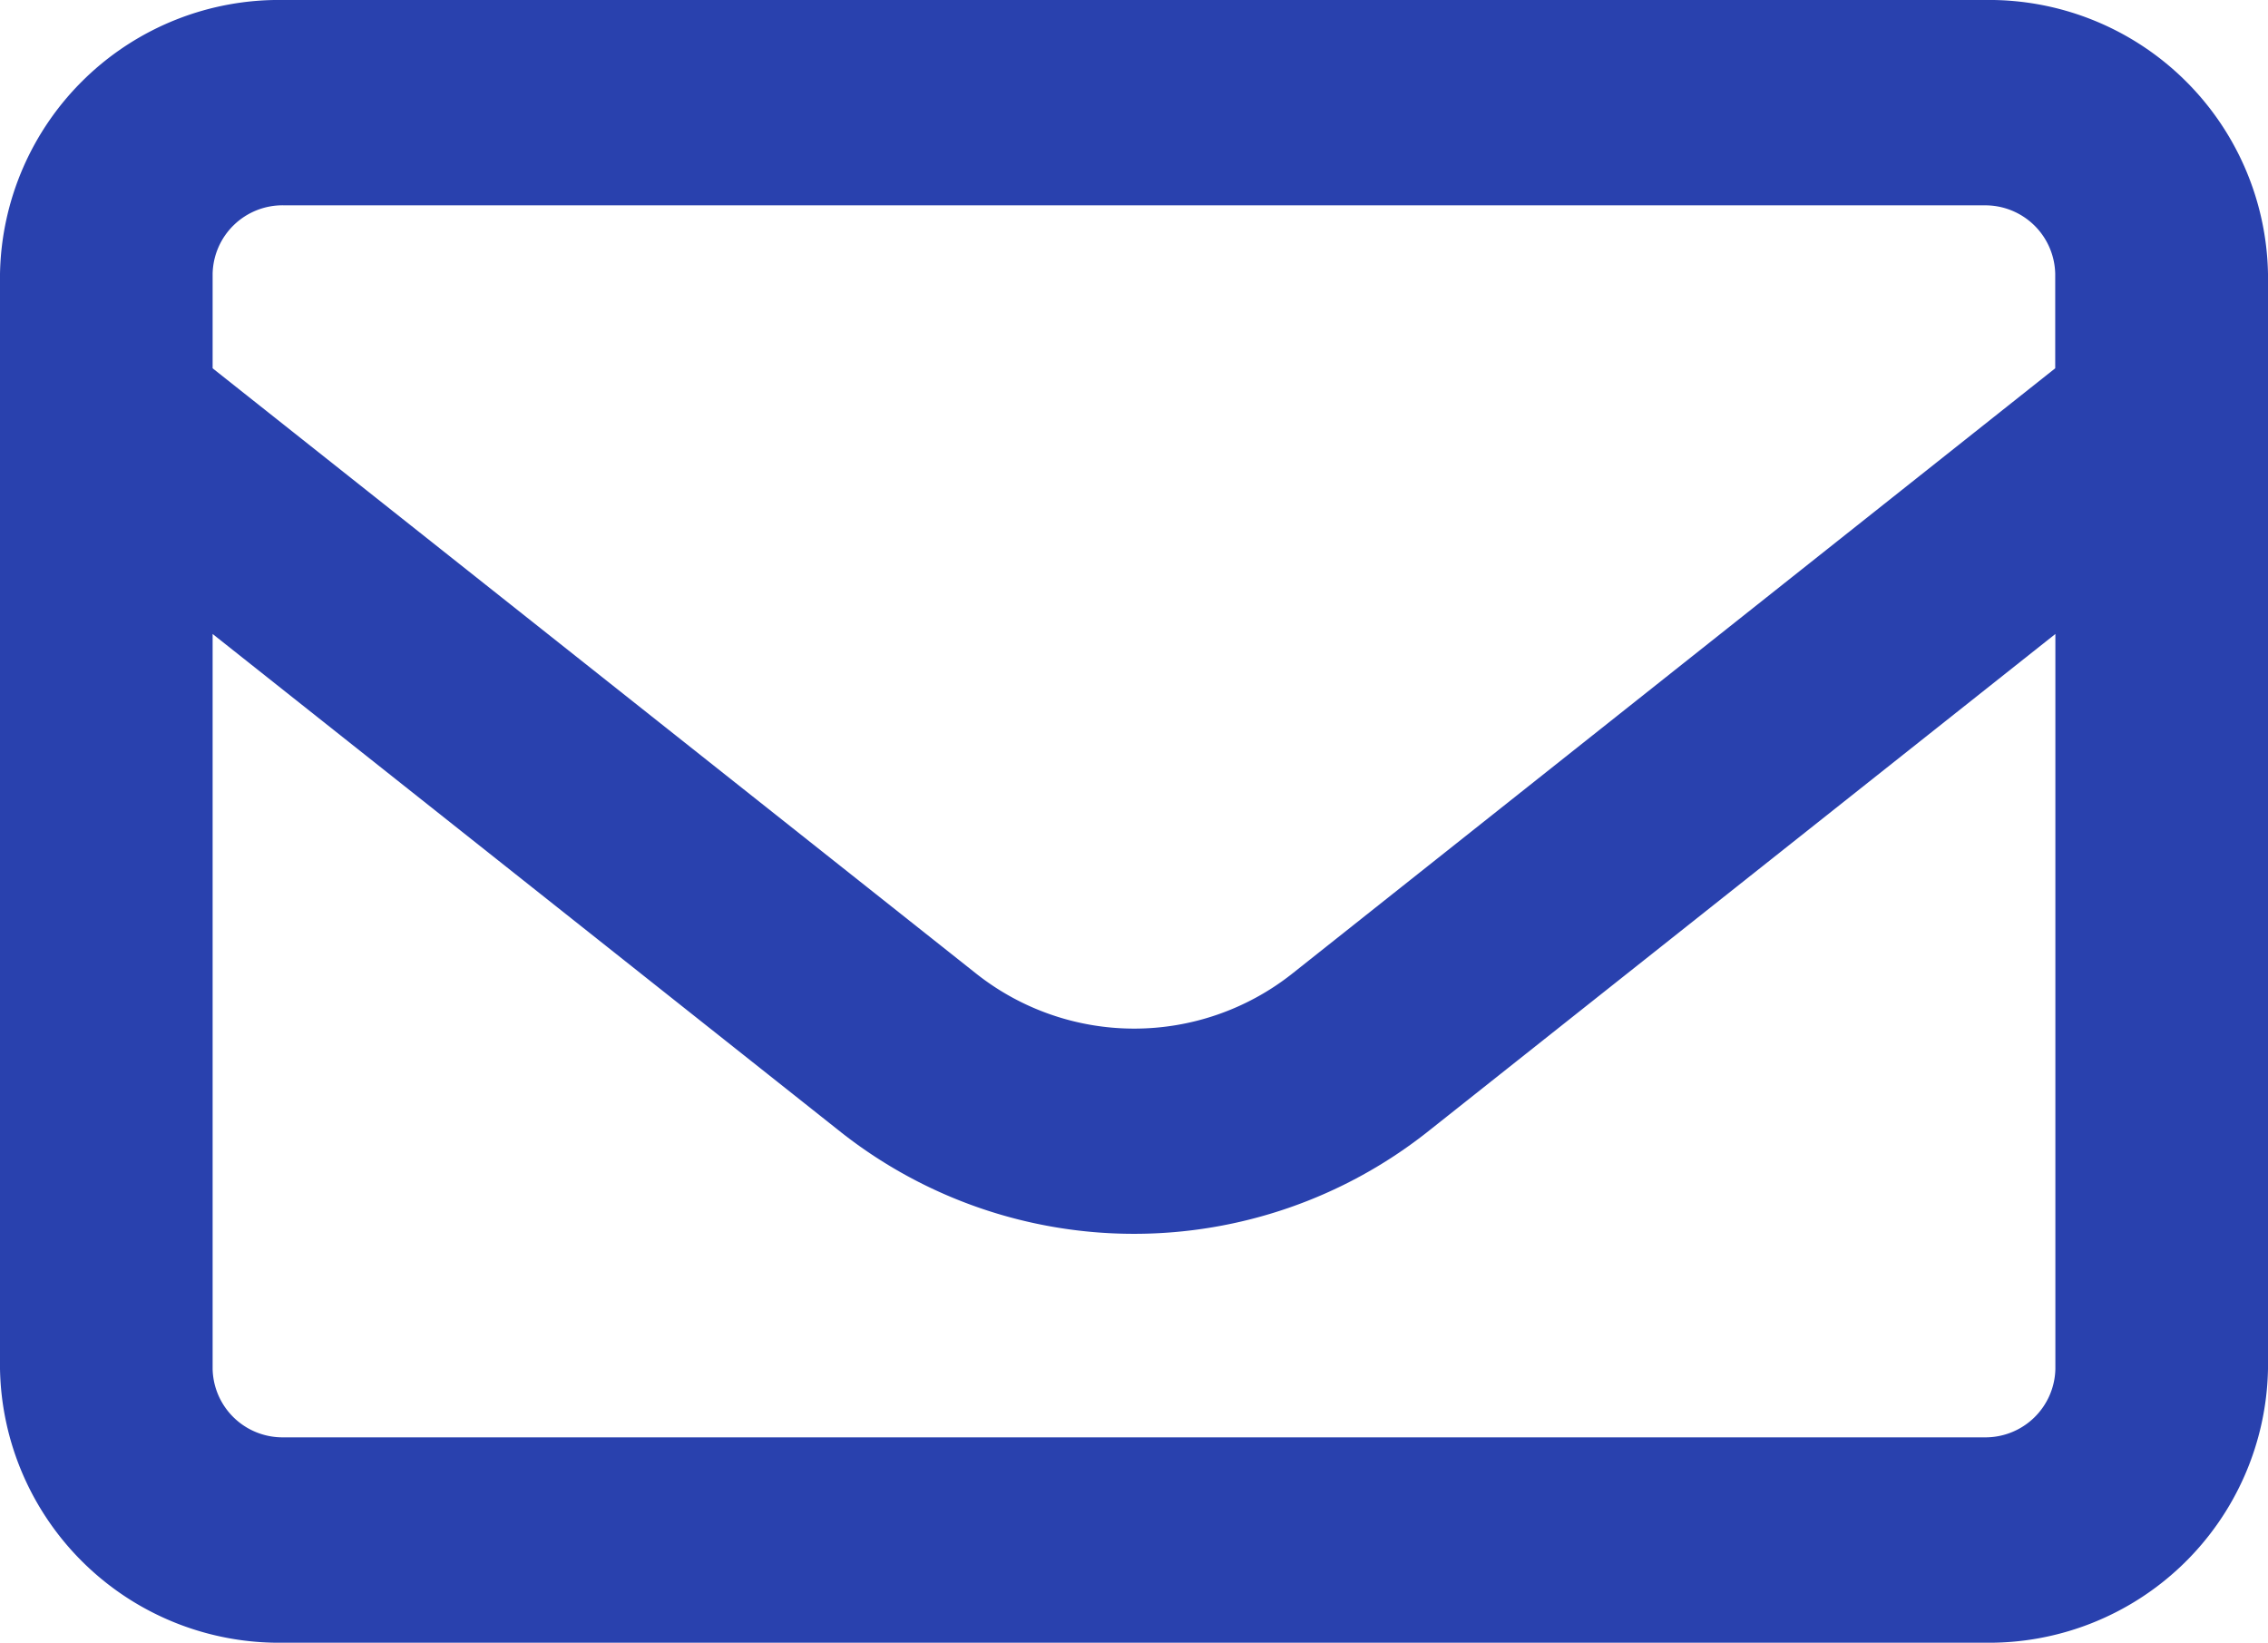 <?xml version="1.0" encoding="UTF-8"?> <svg xmlns="http://www.w3.org/2000/svg" width="56.736" height="41.092" viewBox="0 0 56.736 41.092"><path id="Icon_fa-regular-envelope" data-name="Icon fa-regular-envelope" d="M7.092,9.636a1.749,1.749,0,0,0-1.773,1.712v2.365L24.434,28.866a6.369,6.369,0,0,0,7.879,0l19.1-15.153V11.349a1.749,1.749,0,0,0-1.773-1.712ZM5.319,20.359V38.743a1.749,1.749,0,0,0,1.773,1.712H49.644a1.749,1.749,0,0,0,1.773-1.712V20.359L35.682,32.836a11.843,11.843,0,0,1-14.627,0ZM0,11.349A6.98,6.98,0,0,1,7.092,4.5H49.644a6.98,6.98,0,0,1,7.092,6.849V38.743a6.98,6.98,0,0,1-7.092,6.849H7.092A6.98,6.98,0,0,1,0,38.743Z" transform="translate(0 -4.5)" fill="#2941ae"></path></svg> 